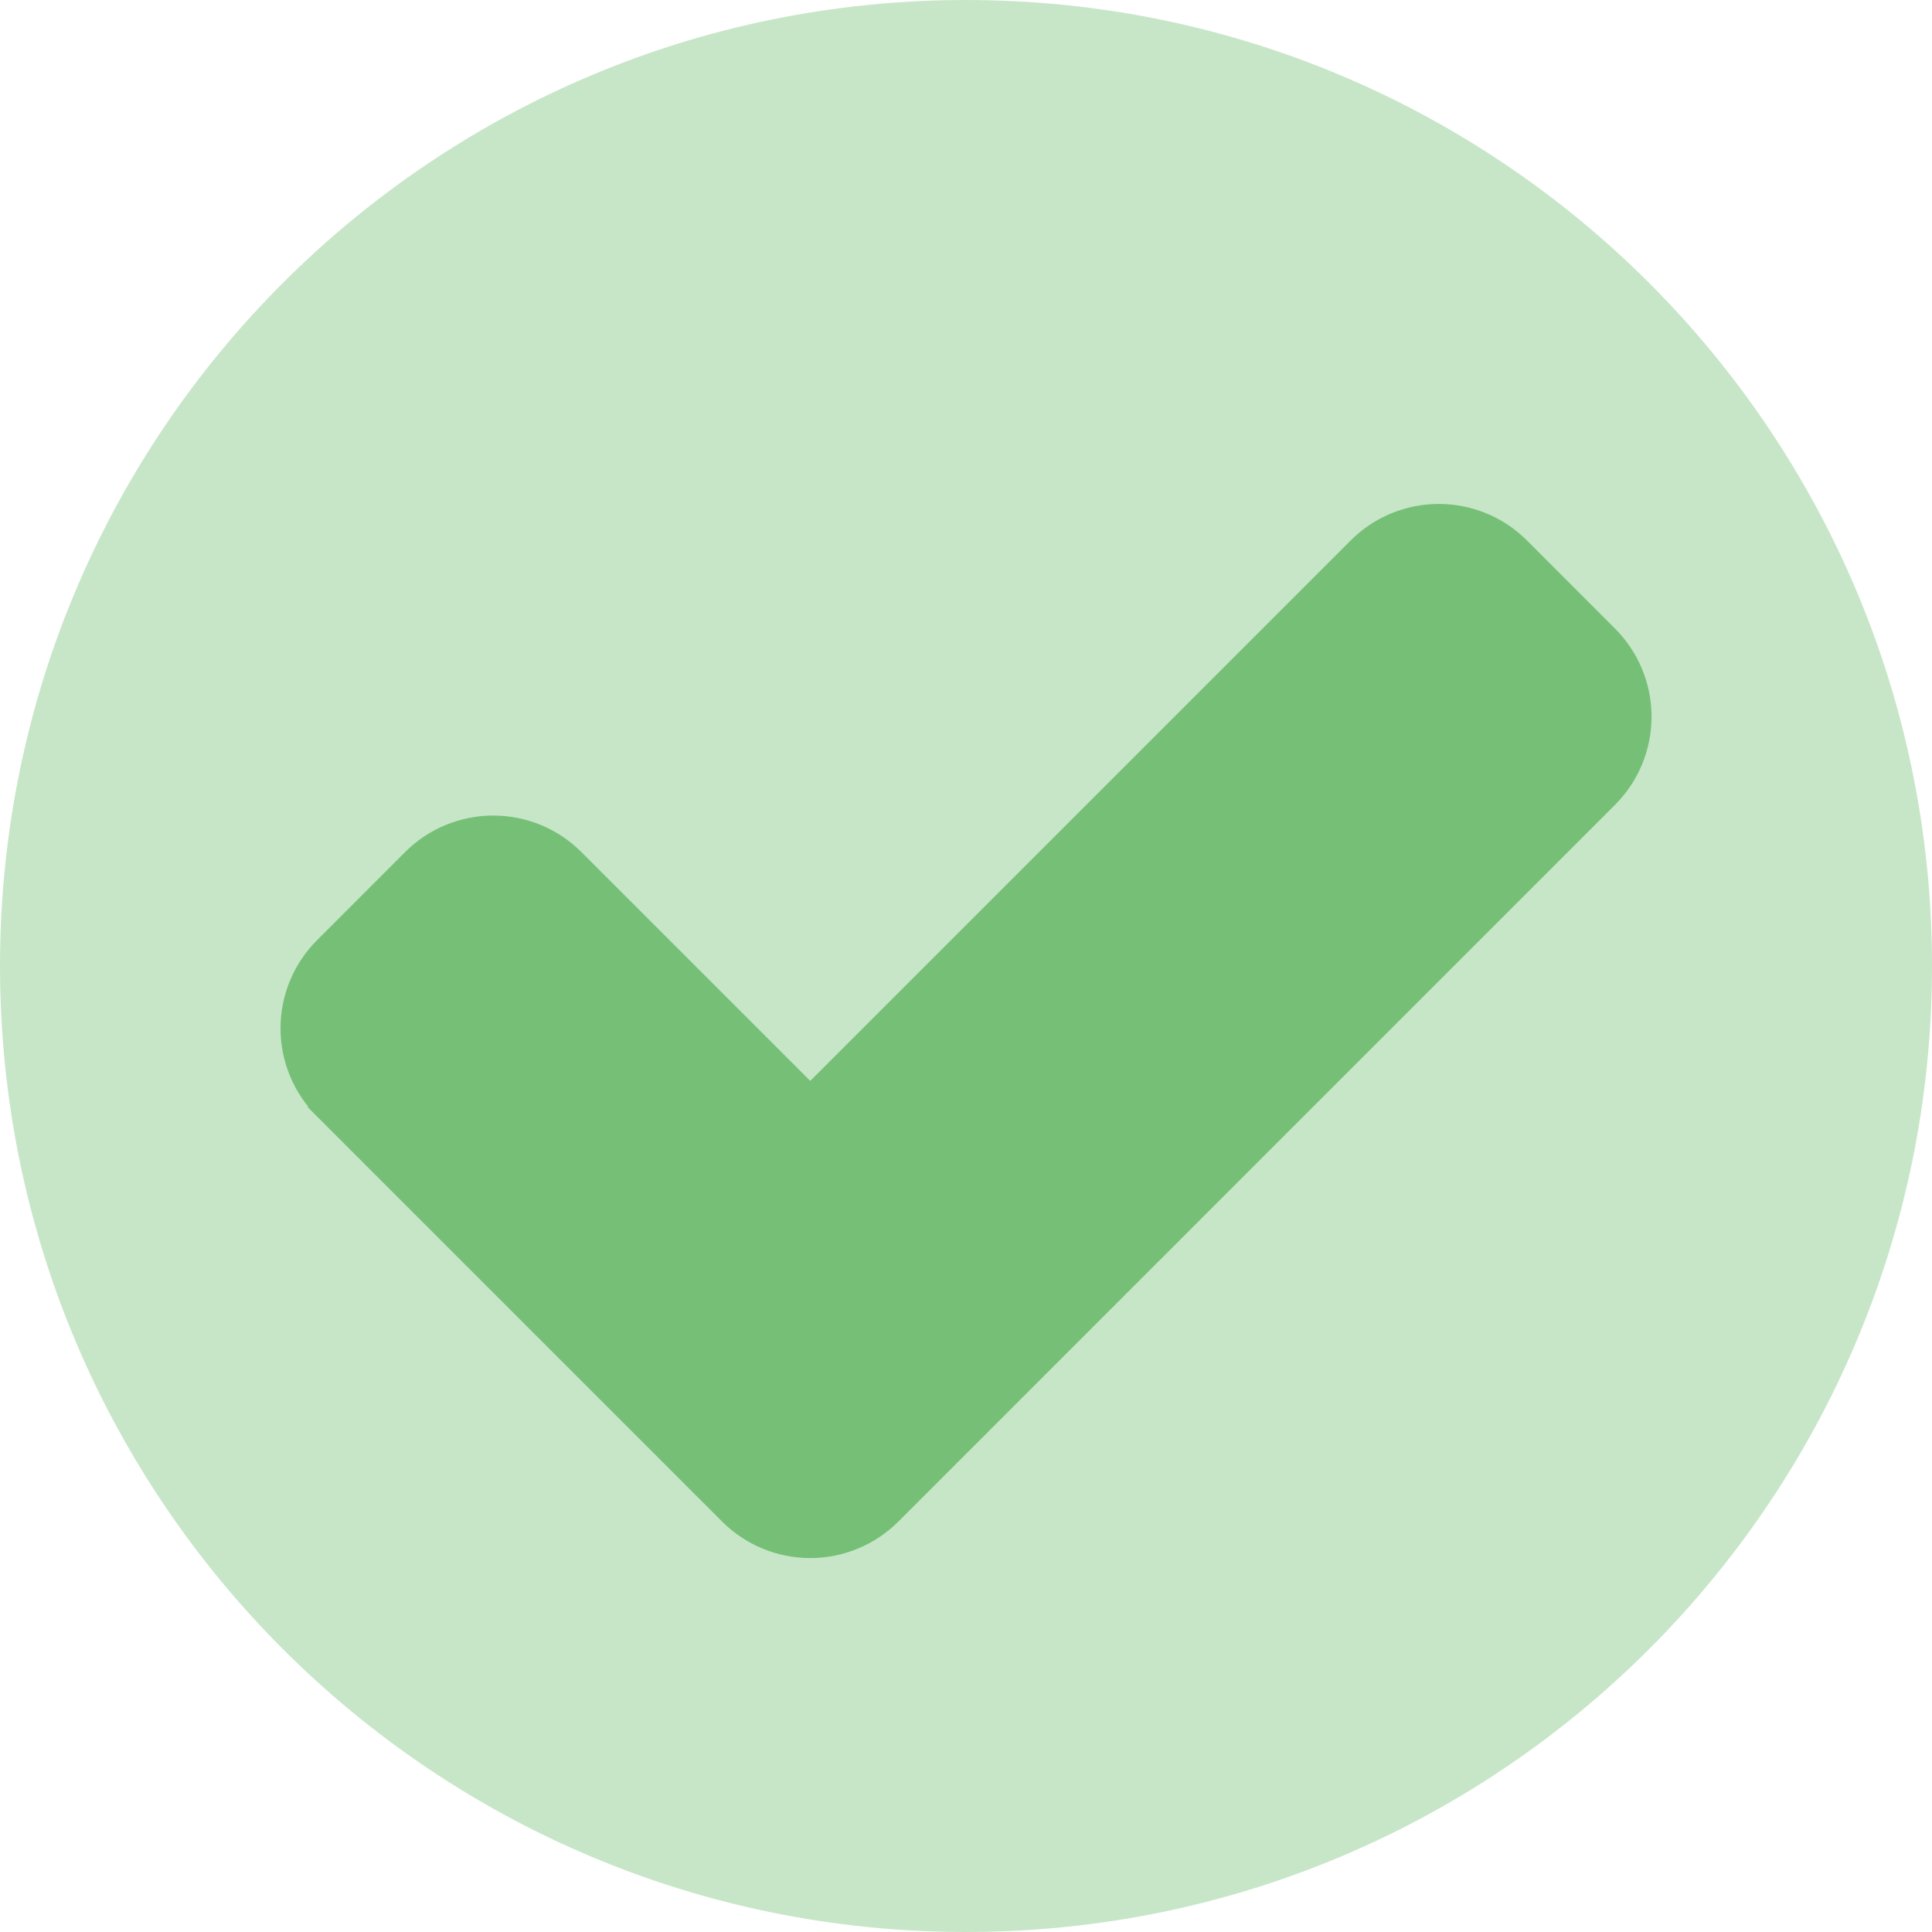 <svg width="31" height="31" viewBox="0 0 31 31" fill="none" xmlns="http://www.w3.org/2000/svg">
<path opacity="0.4" d="M15.5 0C6.938 0 0 6.938 0 15.5C0 24.062 6.938 31 15.5 31C24.062 31 31 24.062 31 15.5C31 6.938 24.062 0 15.5 0ZM25.207 12.207L13.707 23.707C13.519 23.894 13.265 24 13 24C12.735 24 12.481 23.894 12.293 23.707L5.793 17.207C5.606 17.019 5.5 16.765 5.5 16.5C5.5 16.235 5.606 15.981 5.793 15.793L7.207 14.379C7.3 14.286 7.41 14.212 7.531 14.162C7.653 14.112 7.783 14.086 7.914 14.086C8.045 14.086 8.175 14.112 8.297 14.162C8.418 14.212 8.528 14.286 8.621 14.379L13 18.758L22.379 9.379C22.472 9.286 22.582 9.212 22.703 9.162C22.825 9.112 22.955 9.086 23.086 9.086C23.217 9.086 23.347 9.112 23.469 9.162C23.59 9.212 23.7 9.286 23.793 9.379L25.207 10.793C25.394 10.981 25.5 11.235 25.5 11.5C25.5 11.765 25.394 12.019 25.207 12.207Z" fill="#75C076"/>
<path d="M14.061 24.061L14.061 24.061L25.561 12.56L25.561 12.56C25.842 12.279 26 11.898 26 11.5C26 11.102 25.842 10.721 25.561 10.44L25.561 10.44L24.147 9.025L24.147 9.025C24.008 8.886 23.843 8.775 23.661 8.7C23.479 8.625 23.284 8.586 23.087 8.586C22.889 8.586 22.694 8.625 22.512 8.7C22.33 8.775 22.165 8.886 22.026 9.025C22.026 9.025 22.026 9.025 22.026 9.025L13.001 18.05L8.975 14.025C8.975 14.025 8.975 14.025 8.975 14.025C8.836 13.886 8.671 13.775 8.489 13.7C8.307 13.625 8.112 13.586 7.915 13.586C7.718 13.586 7.522 13.625 7.34 13.7C7.158 13.775 6.993 13.886 6.854 14.025L6.854 14.025L5.44 15.44L5.44 15.44C5.159 15.721 5.001 16.102 5.001 16.5C5.001 16.898 5.159 17.279 5.44 17.56L5.44 17.561L11.94 24.061L11.94 24.061C12.222 24.342 12.603 24.5 13.001 24.5C13.398 24.5 13.78 24.342 14.061 24.061Z" fill="#75C076" stroke="#75C076" stroke-linecap="square"/>
</svg>
